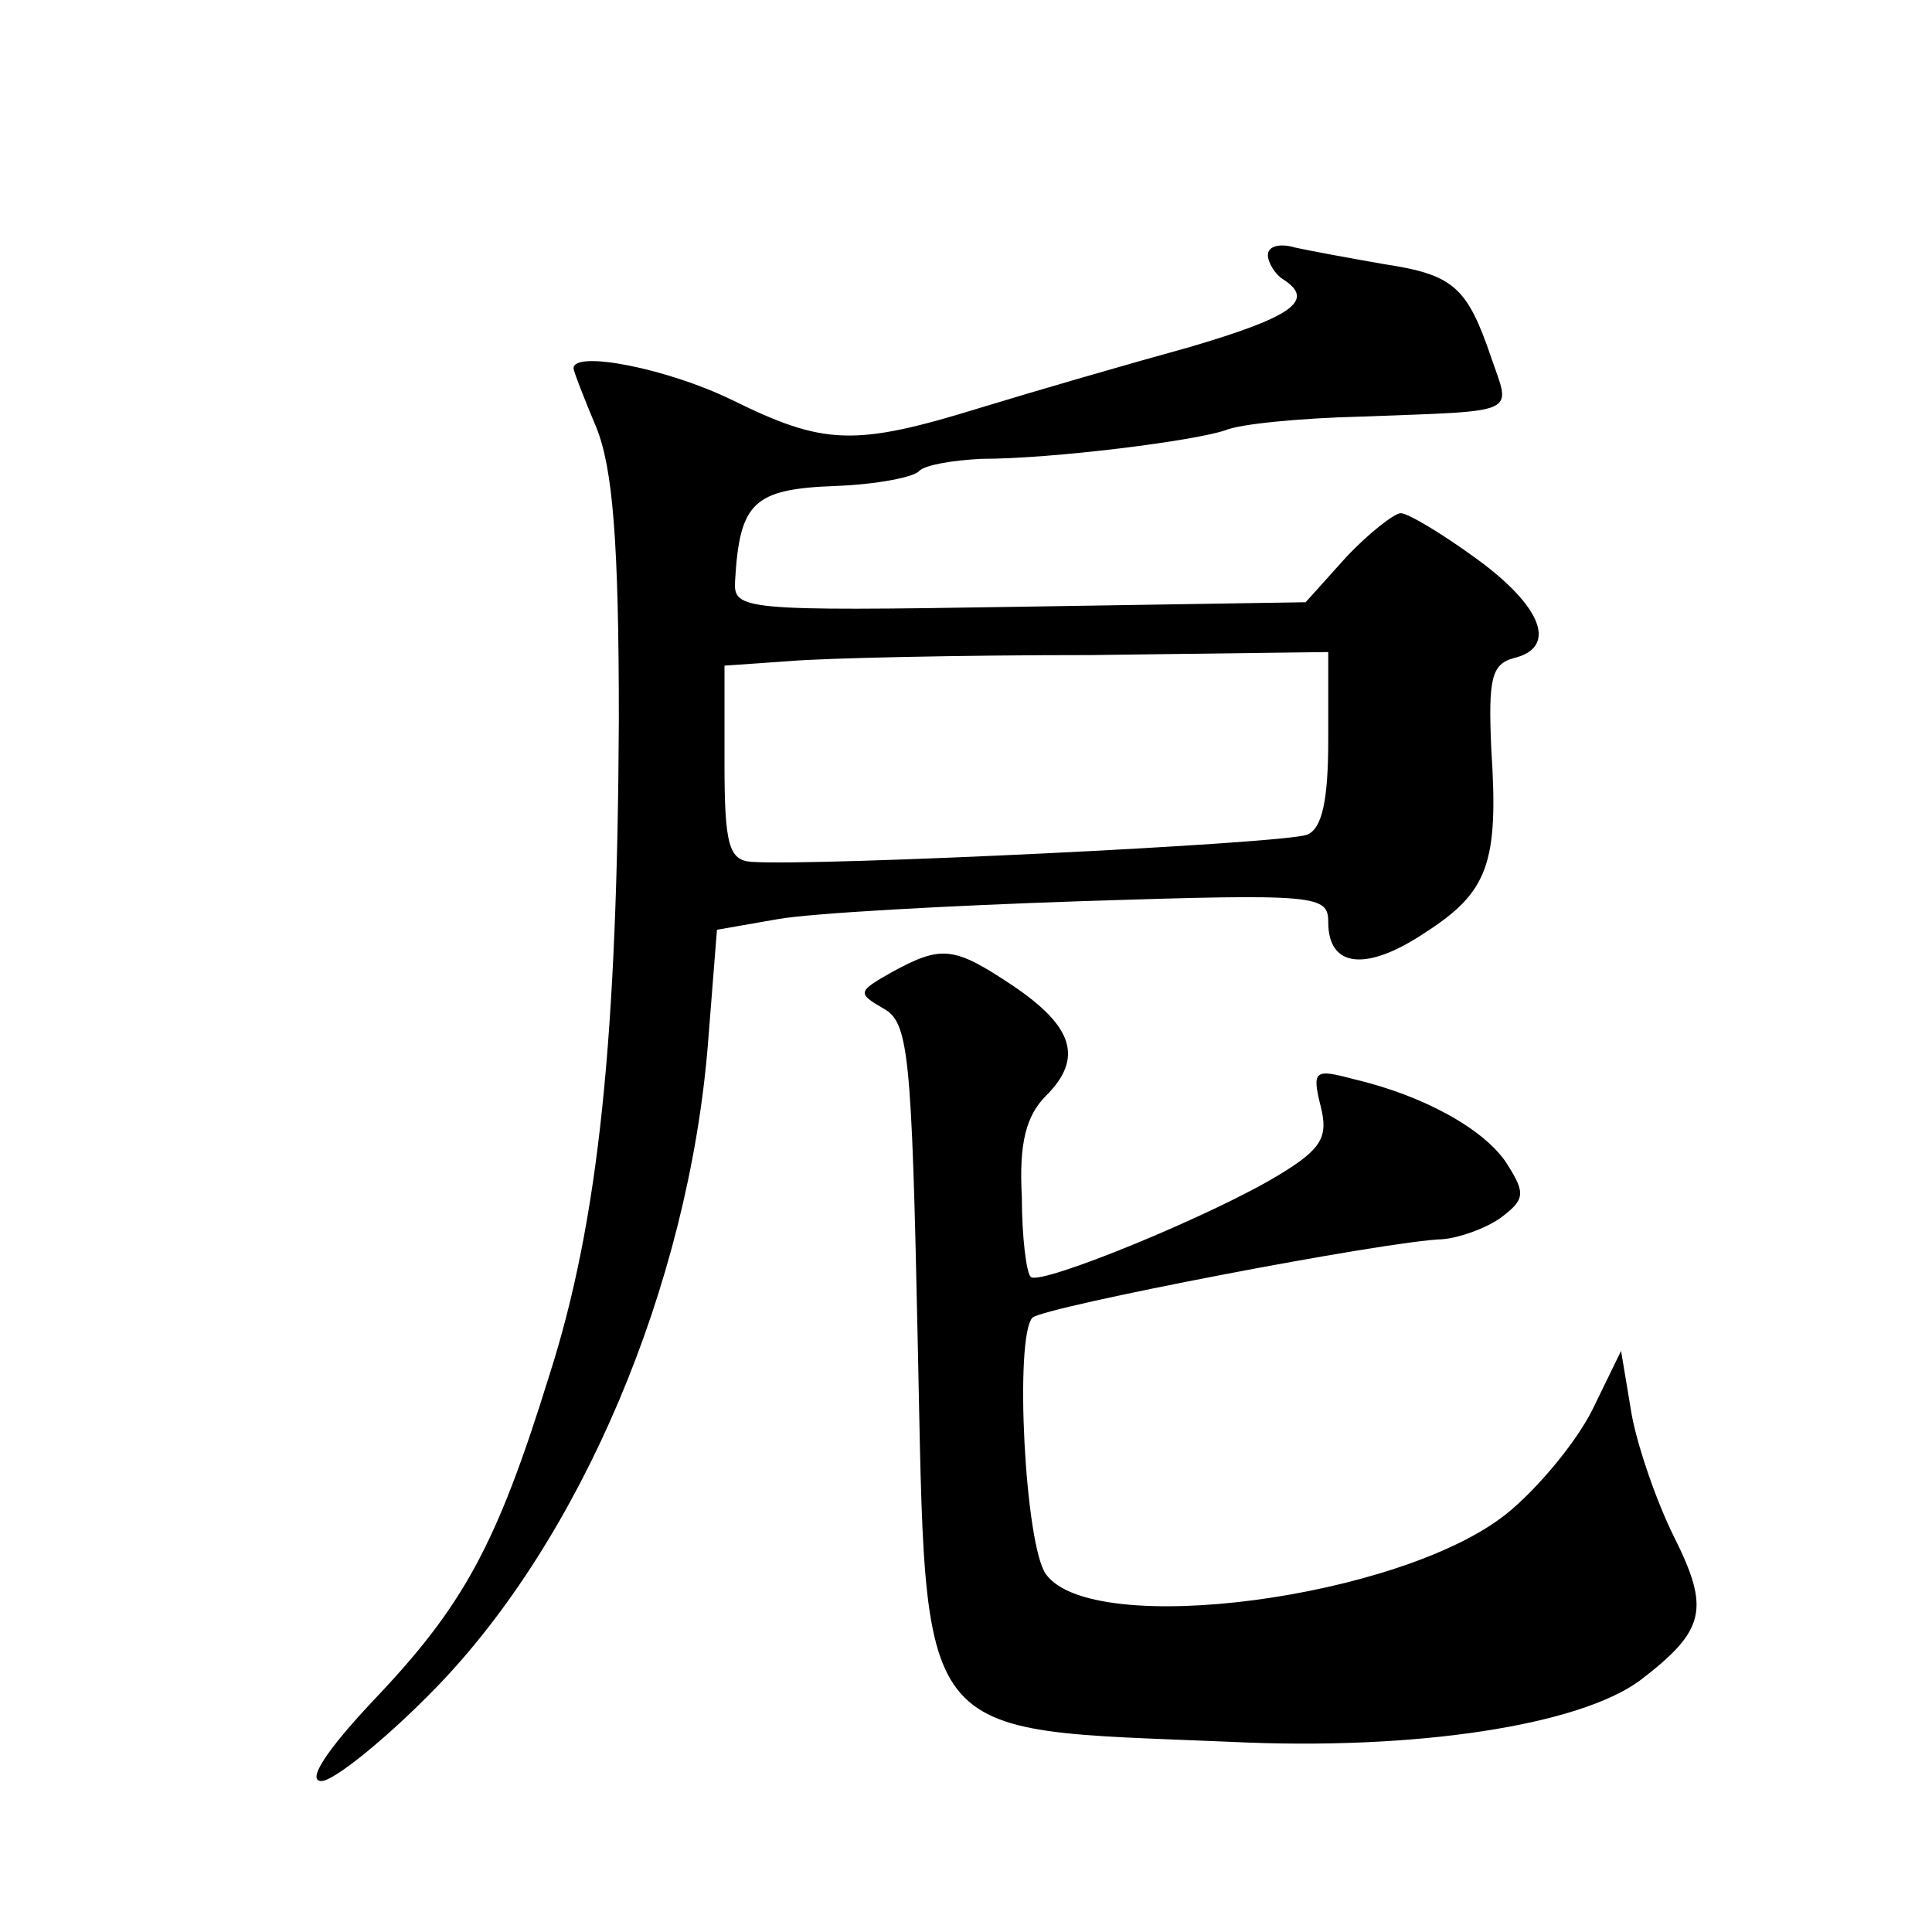 <?xml version="1.0" standalone="no"?>
<!DOCTYPE svg PUBLIC "-//W3C//DTD SVG 20010904//EN"
 "http://www.w3.org/TR/2001/REC-SVG-20010904/DTD/svg10.dtd">
<svg version="1.0" xmlns="http://www.w3.org/2000/svg"
 width="128pt" height="128pt" viewBox="0 0 128 128"
 preserveAspectRatio="xMidYMid meet">
<g transform="translate(0,128) scale(0.1,-0.1)"
fill="#0" stroke="none">
<path d="M840 1111 c0 -5 5 -13 10 -16 22 -14 6 -25 -62 -45 -40 -11 -102 -29 -138
-40 -84 -26 -104 -25 -165 5 -43 21 -105 33 -105 21 0 -2 7 -20 15 -39 11 -27 15
-76 15 -194 -1 -209 -13 -331 -46 -434 -35 -113 -57 -153 -117 -216 -31 -33 -44
-53 -34 -53 8 0 43 28 76 62 96 99 167 266 180 426 l6 76 40 7 c22 4 113 9 203
12 155 5 162 4 162 -14 0 -30 25 -33 64 -7 42 27 49 46 44 122 -2 46 0 56 15 60
29 7 19 34 -25 66 -22 16 -45 30 -50 30 -4 0 -21 -13 -36 -29 l-27 -30 -190 -3
c-184 -3 -189 -2 -188 17 3 52 12 61 66 63 28 1 53 6 56 10 4 4 22 7 41 8 48 0
142 12 162 19 9 4 49 8 90 9 106 4 99 1 86 39 -16 47 -25 55 -71 62 -23 4 -50 9
-59 11 -10 3 -18 1 -18 -5z m40 -321 c0 -40 -4 -59 -14 -63 -15 -6 -325 -21 -368
-18 -15 1 -18 11 -18 65 l0 65 43 3 c23 2 113 4 200 4 l157 2 0 -58z M591 636 c-23
-13 -23 -14 -6 -24 17 -9 19 -29 23 -220 6 -271 -5 -257 207 -266 123 -6 232 11
272 41 43 33 46 47 22 95 -11 22 -24 59 -28 81 l-7 42 -19 -39 c-11 -22 -37 -53
-57 -69 -70 -56 -274 -83 -305 -40 -14 19 -21 157 -9 170 7 7 235 51 272 52 11
1 28 7 38 14 16 12 17 16 5 35 -14 23 -55 46 -102 57 -26 7 -28 6 -22 -18 5 -20
1 -28 -27 -45 -44 -27 -159 -74 -165 -68 -3 2 -6 27 -6 53 -2 36 3 54 16 67 25
25 18 46 -22 73 -39 26 -47 27 -80 9z"/>
</g>
</svg>

